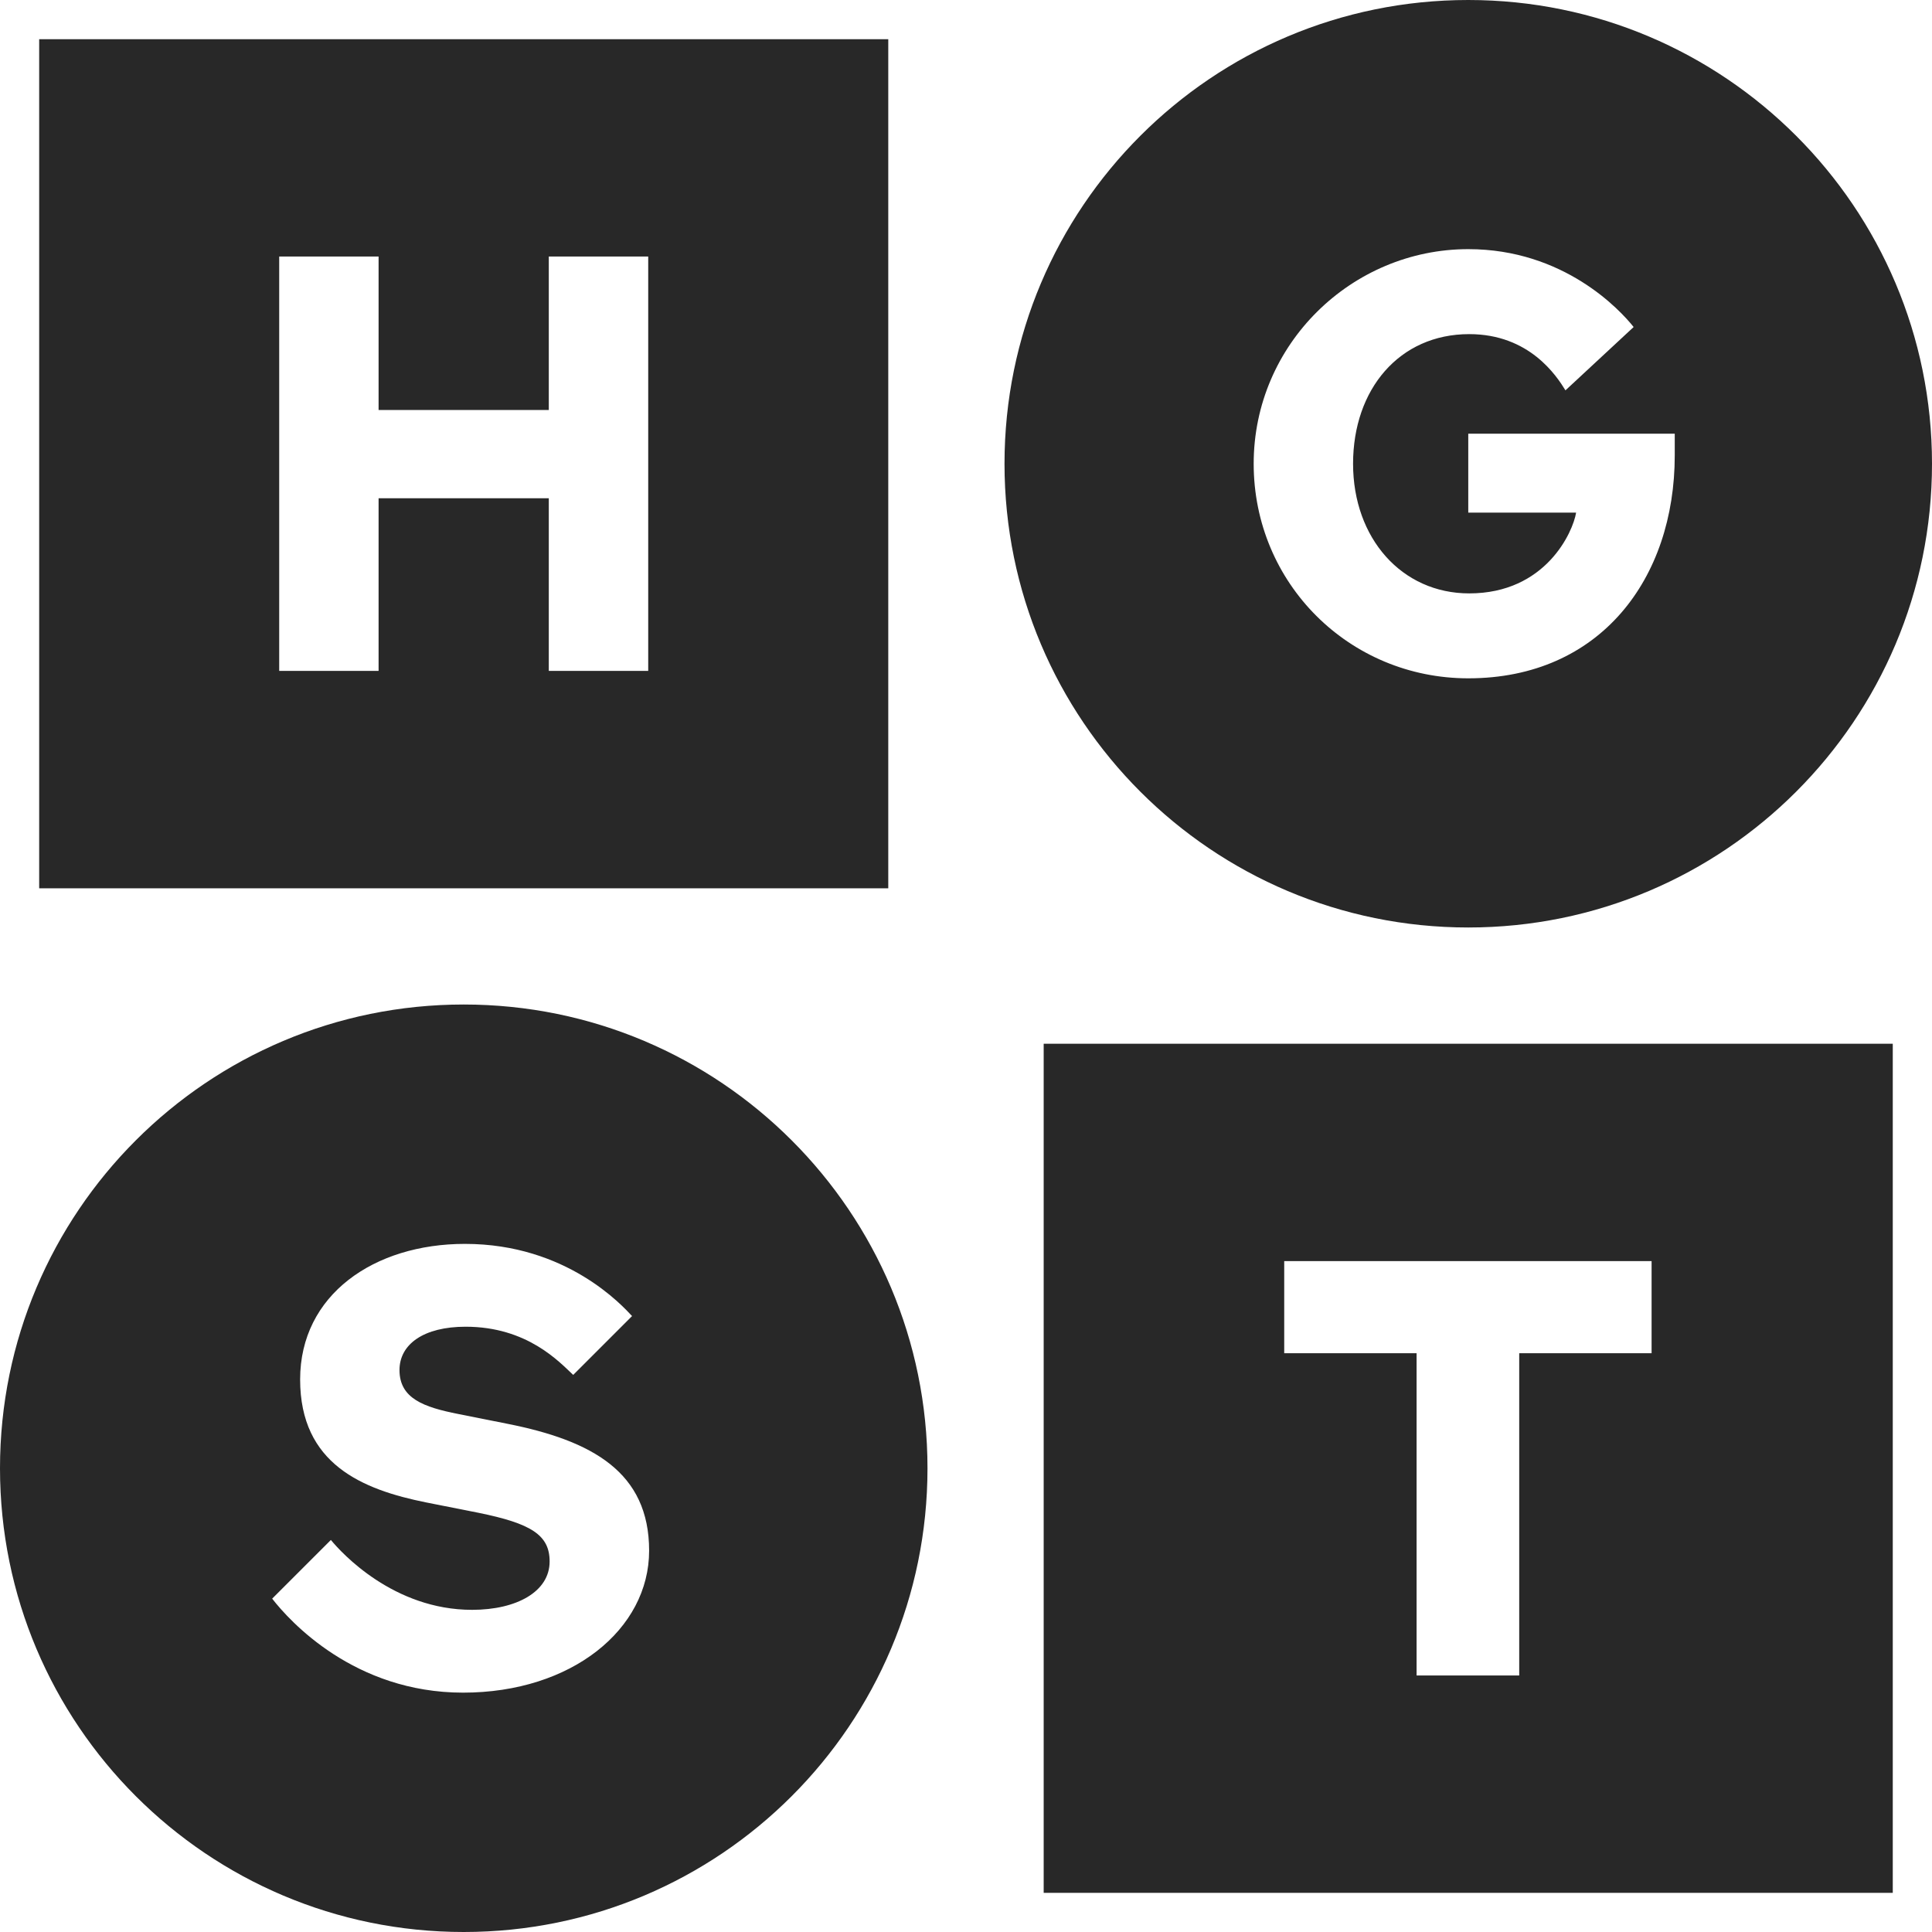 <svg width="72" height="72" viewBox="0 0 72 72" fill="none" xmlns="http://www.w3.org/2000/svg">
<path d="M1.46 1.462V33.105H33.103V1.462H1.46ZM38.895 38.897V70.54H70.538V38.897H38.895ZM54.718 0C45.172 0 37.435 7.737 37.435 17.282C37.435 26.828 45.172 34.565 54.718 34.565C64.263 34.565 72 26.828 72 17.282C72 7.737 64.263 0 54.718 0ZM17.282 37.435C7.737 37.435 0 45.172 0 54.718C0 64.263 7.737 72 17.282 72C26.828 72 34.565 64.263 34.565 54.718C34.565 45.172 26.828 37.435 17.282 37.435ZM54.718 25.279C50.283 25.279 46.721 21.738 46.721 17.282C46.721 12.827 50.372 9.285 54.718 9.285C58.277 9.285 60.372 11.546 60.881 12.187L58.34 14.547C58.01 14.008 56.996 12.452 54.753 12.452C52.15 12.452 50.425 14.505 50.425 17.282C50.425 20.06 52.241 22.114 54.753 22.114C57.611 22.114 58.622 19.818 58.737 19.104H54.718V16.163H62.413V16.971C62.413 21.564 59.637 25.279 54.719 25.279H54.718ZM61.55 50.43H56.617V62.44H52.792V50.43H47.859V46.997H61.55V50.43ZM12.331 57.39C12.727 57.871 14.663 59.994 17.594 59.994C19.252 59.994 20.483 59.317 20.483 58.192C20.483 57.205 19.797 56.776 17.825 56.376C17.447 56.3 16.073 56.031 15.881 55.991C13.513 55.515 11.185 54.566 11.185 51.408C11.185 48.25 13.943 46.356 17.326 46.356C21.125 46.356 23.202 48.671 23.555 49.046L21.362 51.239C20.848 50.76 19.653 49.443 17.352 49.443C15.794 49.443 14.888 50.093 14.888 51.058C14.888 52.117 15.79 52.441 17.081 52.696C17.359 52.752 18.609 53 18.913 53.061C22.074 53.689 24.191 54.864 24.191 57.789C24.191 60.714 21.307 63.08 17.257 63.08C13.207 63.08 10.794 60.416 10.143 59.577L12.331 57.39ZM24.157 25.003H20.452V18.568H14.109V25.003H10.405V9.56H14.109V15.279H20.452V9.56H24.157V25.003Z" fill="#282828"/>
</svg>
